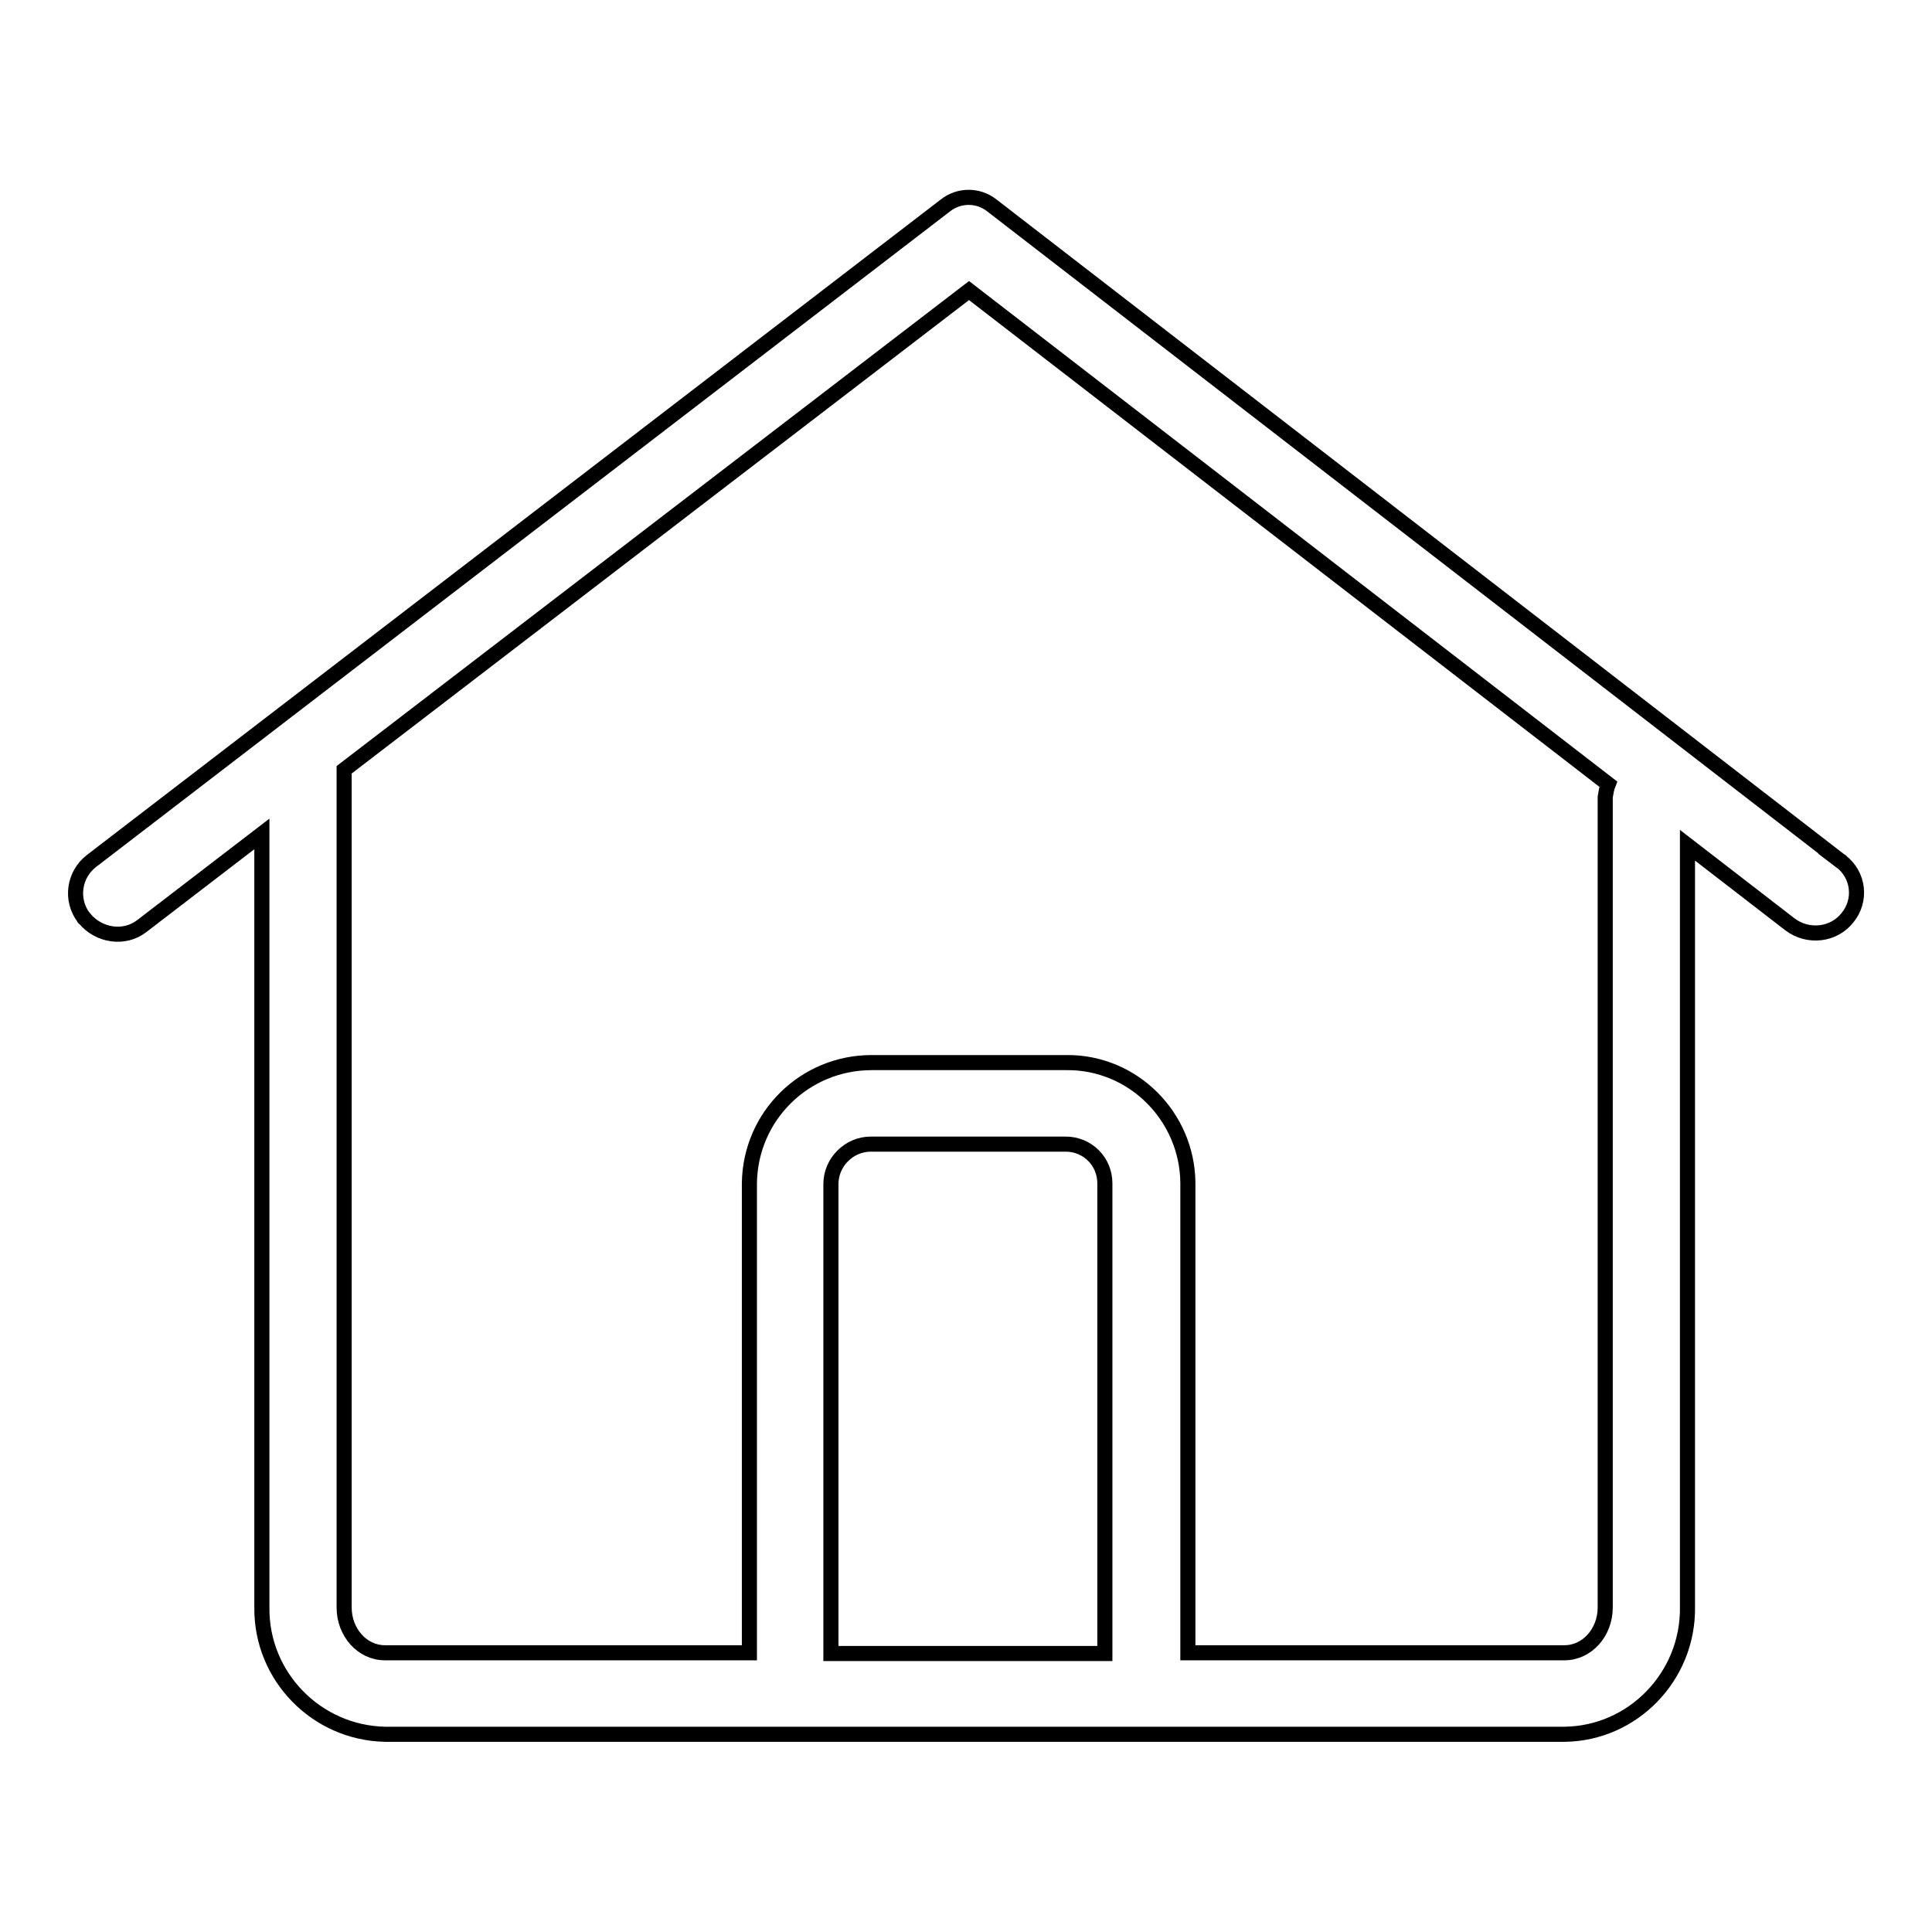 <?xml version="1.0" encoding="utf-8"?>
<!-- Svg Vector Icons : http://www.onlinewebfonts.com/icon -->
<!DOCTYPE svg PUBLIC "-//W3C//DTD SVG 1.1//EN" "http://www.w3.org/Graphics/SVG/1.1/DTD/svg11.dtd">
<svg version="1.1" xmlns="http://www.w3.org/2000/svg" xmlns:xlink="http://www.w3.org/1999/xlink" x="0px" y="0px" viewBox="0 0 256 256" enable-background="new 0 0 256 256" xml:space="preserve">
<g> <path stroke-width="2" fill-opacity="0" stroke="#000000"  d="M243.9,114.1L131.4,27.2c-1.8-1.4-4.3-1.4-6.1,0L12.1,114.1c-2.3,1.8-2.8,5.1-1,7.5c0,0,0,0.1,0.1,0.1 c1.9,2.3,5.3,2.8,7.6,1l15.9-12.2V213c-0.1,9.1,7.2,16.6,16.3,16.8h156.3c9.1-0.1,16.4-7.7,16.3-16.8V112l13.6,10.5 c2.4,1.8,5.8,1.4,7.6-0.9C246.7,119.3,246.3,115.9,243.9,114.1C244,114.1,243.9,114.1,243.9,114.1L243.9,114.1z M110.1,219.1v-62.2 c0-2.9,2.4-5.3,5.3-5.3h25.8c2.9,0,5.2,2.3,5.2,5.2v62.3L110.1,219.1L110.1,219.1z M212.7,105.6V213c0,3.3-2.4,6-5.4,6h-49.9v-62.3 c-0.1-8.8-7.3-16-16.1-15.9h-25.8c-8.9,0-16.1,7.1-16.2,16v62.2H51c-3,0-5.4-2.7-5.4-6V102l82.8-63.5l84.7,65.4 C212.9,104.4,212.8,105,212.7,105.6L212.7,105.6z"/></g>
</svg>